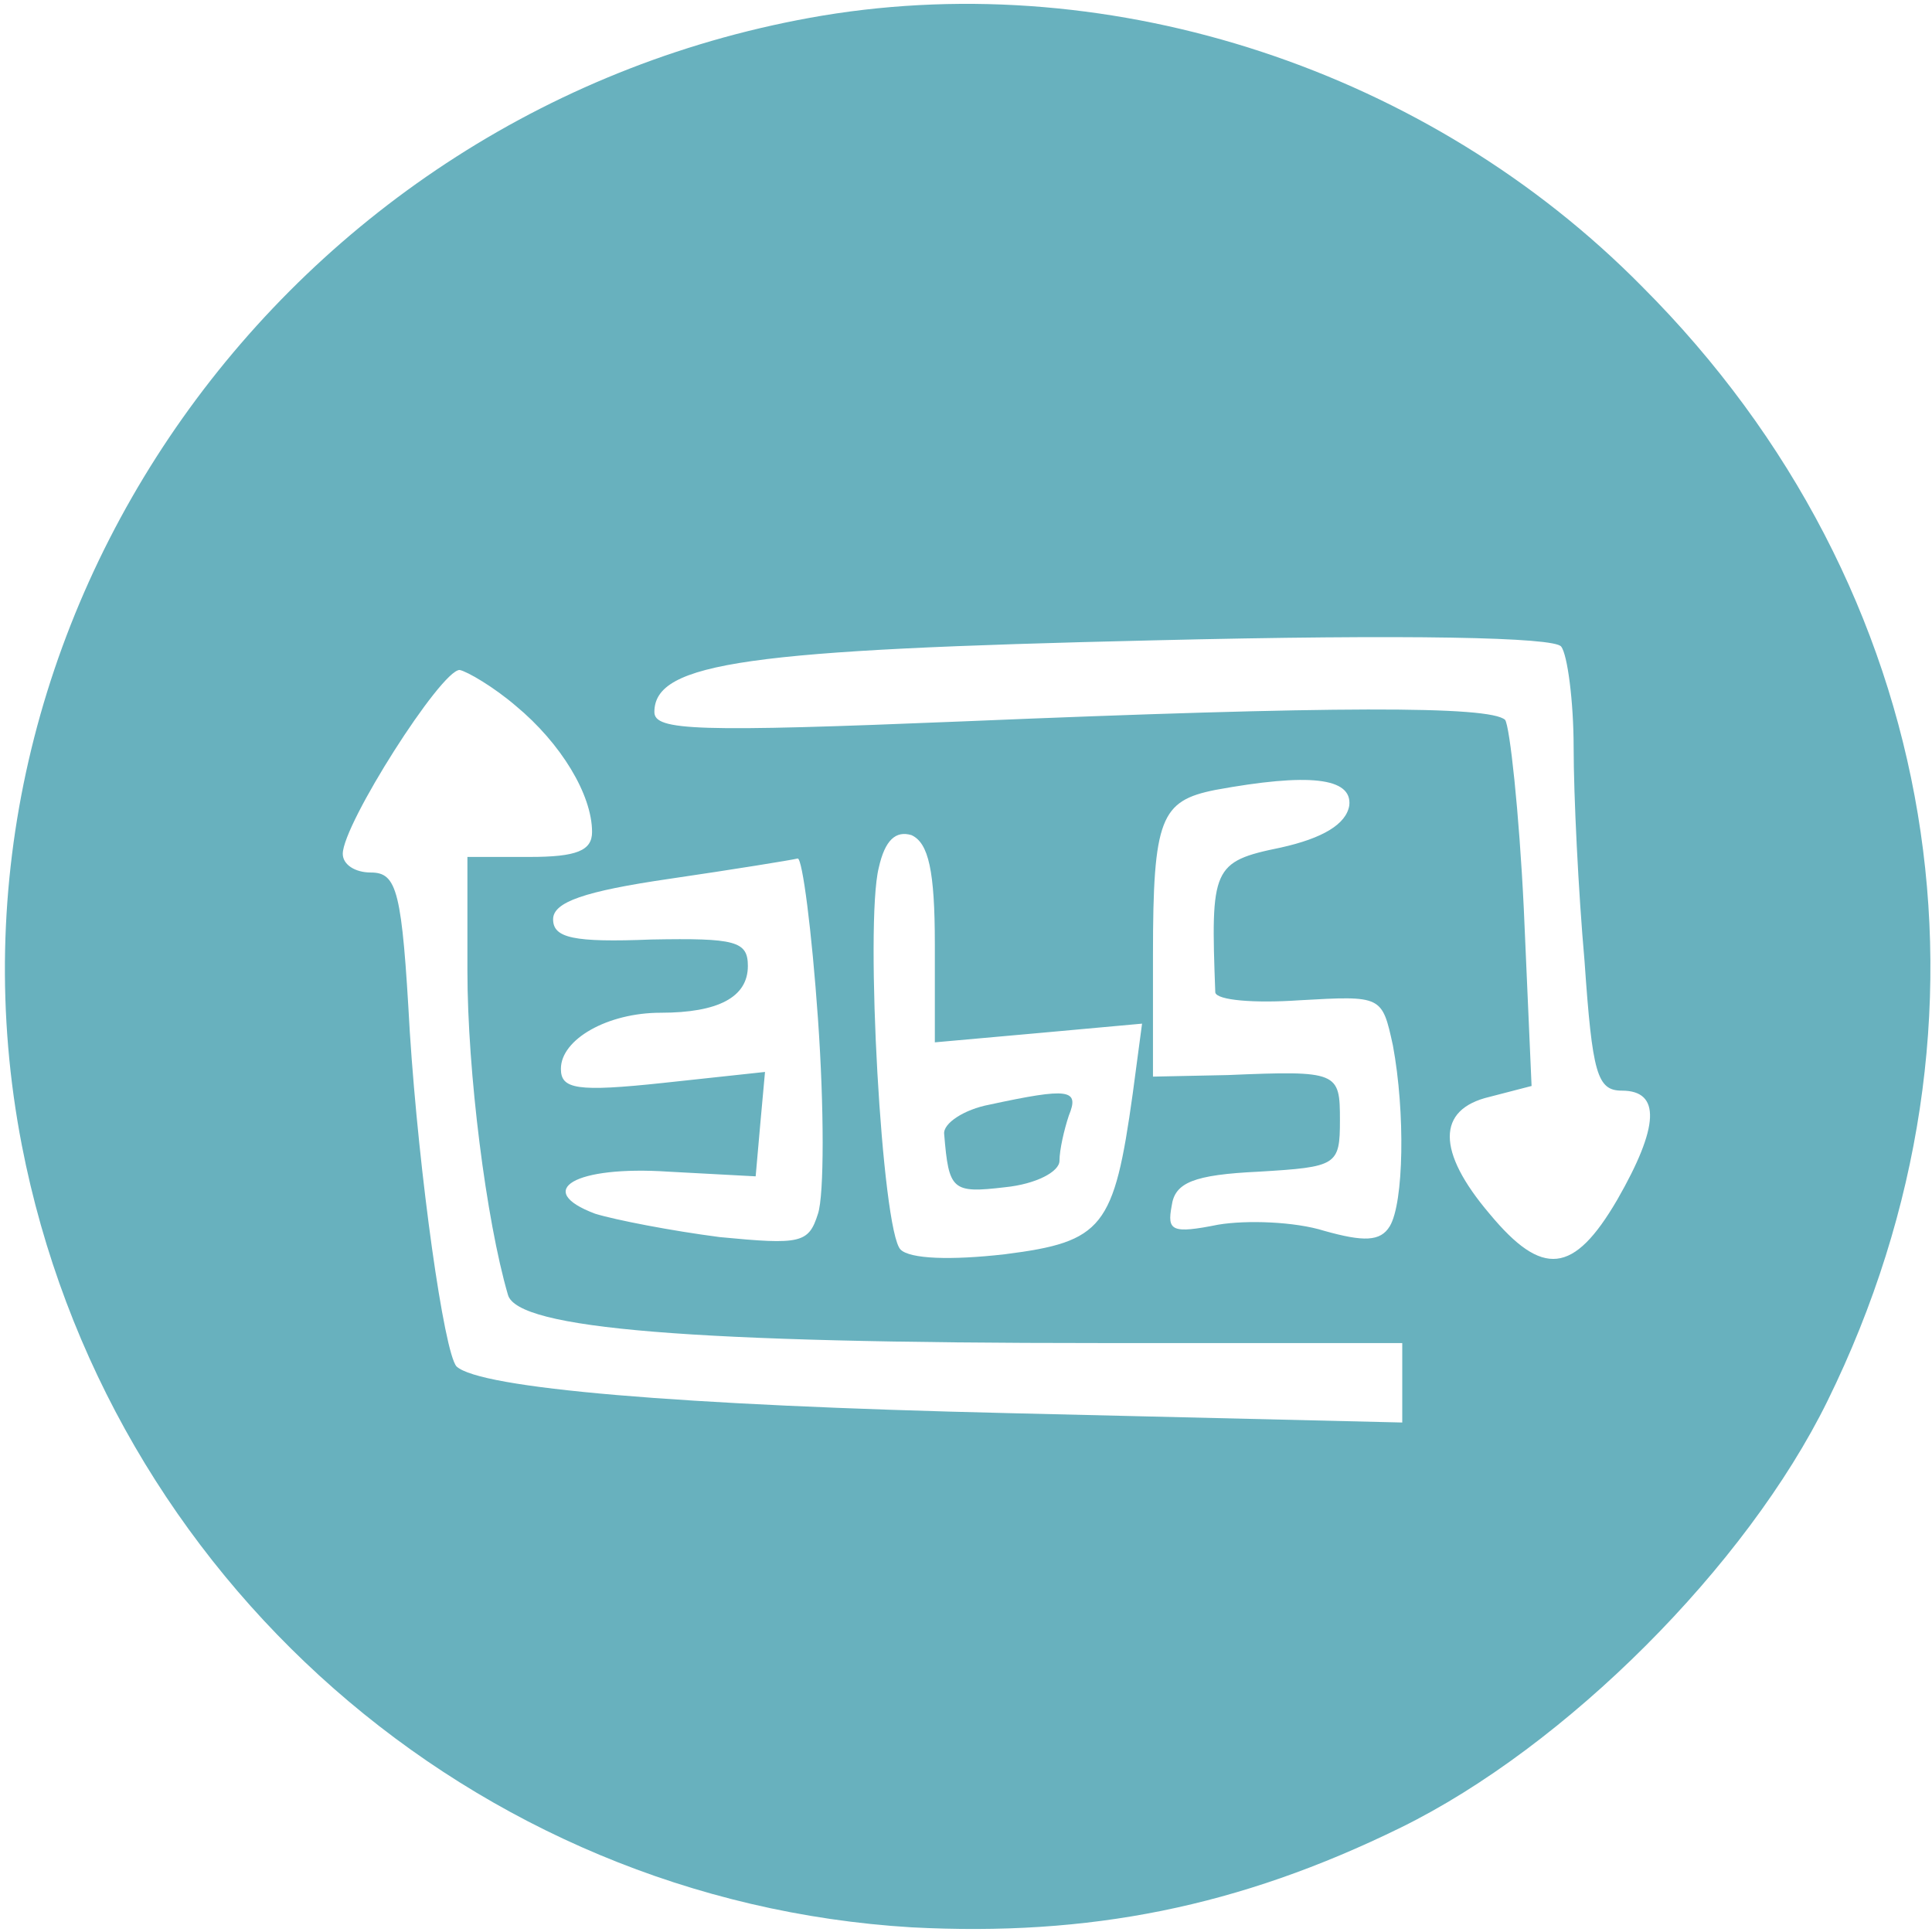 <svg xmlns:inkscape="http://www.inkscape.org/namespaces/inkscape" xmlns:sodipodi="http://sodipodi.sourceforge.net/DTD/sodipodi-0.dtd" xmlns="http://www.w3.org/2000/svg" xmlns:svg="http://www.w3.org/2000/svg" width="124pt" height="124pt" viewBox="0 0 124 124" preserveAspectRatio="xMidYMid meet" id="svg8" sodipodi:docname="icon-summerjob_1.svg" inkscape:version="1.1.2 (b8e25be833, 2022-02-05)"><defs id="defs12"></defs><g transform="translate(0,124) scale(0.1,-0.1)" fill="#53c8f0" stroke="none" id="g6"><path d="M528 1230 c-345 -58 -579 -389 -514 -725 54 -278 290 -485 571 -502 114 -6 210 13 314 64 106 52 222 168 274 274 120 244 74 522 -119 715 -137 139 -339 205 -526 174z m482 -470 c0 -30 3 -92 7 -137 5 -72 8 -83 24 -83 25 0 24 -23 -3 -70 -28 -48 -48 -50 -82 -9 -34 40 -34 67 0 75 l27 7 -5 114 c-3 62 -9 117 -12 121 -10 9 -109 9 -348 -1 -171 -7 -198 -6 -198 6 0 32 61 40 320 46 165 4 258 2 262 -4 4 -5 8 -35 8 -65z m-679 27 c29 -24 49 -57 49 -81 0 -12 -10 -16 -40 -16 l-40 0 0 -73 c0 -65 12 -160 26 -208 6 -22 118 -31 379 -31 l195 0 0 -25 0 -26 -252 6 c-214 5 -340 16 -355 30 -8 9 -24 122 -30 215 -5 90 -8 102 -25 102 -10 0 -18 5 -18 12 0 19 63 118 75 118 5 -1 22 -11 36 -23z m535 -64 c-2 -12 -17 -21 -44 -27 -44 -9 -45 -13 -42 -93 1 -5 25 -7 54 -5 53 3 53 3 60 -29 8 -43 7 -101 -2 -116 -6 -10 -17 -10 -42 -3 -19 6 -50 7 -68 4 -30 -6 -33 -4 -30 12 2 15 14 20 56 22 50 3 52 4 52 33 0 31 -1 32 -72 29 l-48 -1 0 78 c0 88 5 99 40 106 60 11 88 8 86 -10z m-266 -89 l0 -63 67 6 66 6 -6 -45 c-12 -86 -19 -95 -82 -103 -35 -4 -61 -3 -67 3 -12 12 -23 209 -14 245 4 18 11 24 21 21 11 -5 15 -23 15 -70z m-75 -48 c4 -57 4 -113 0 -125 -6 -19 -11 -20 -63 -15 -31 4 -67 11 -80 15 -40 15 -13 31 47 27 l56 -3 3 34 3 33 -65 -7 c-56 -6 -66 -4 -66 9 0 19 30 36 64 36 37 0 56 10 56 30 0 16 -8 18 -62 17 -50 -2 -63 1 -63 13 0 11 20 18 75 26 41 6 78 12 82 13 3 0 9 -46 13 -103z" id="path2" style="fill:#68b1be;fill-opacity:1"></path><path d="M635 531 c-16 -3 -30 -12 -29 -19 3 -36 5 -38 39 -34 20 2 35 10 35 17 0 7 3 20 6 29 7 17 0 18 -51 7z" id="path4" style="fill:#68b1be;fill-opacity:1"></path></g></svg>